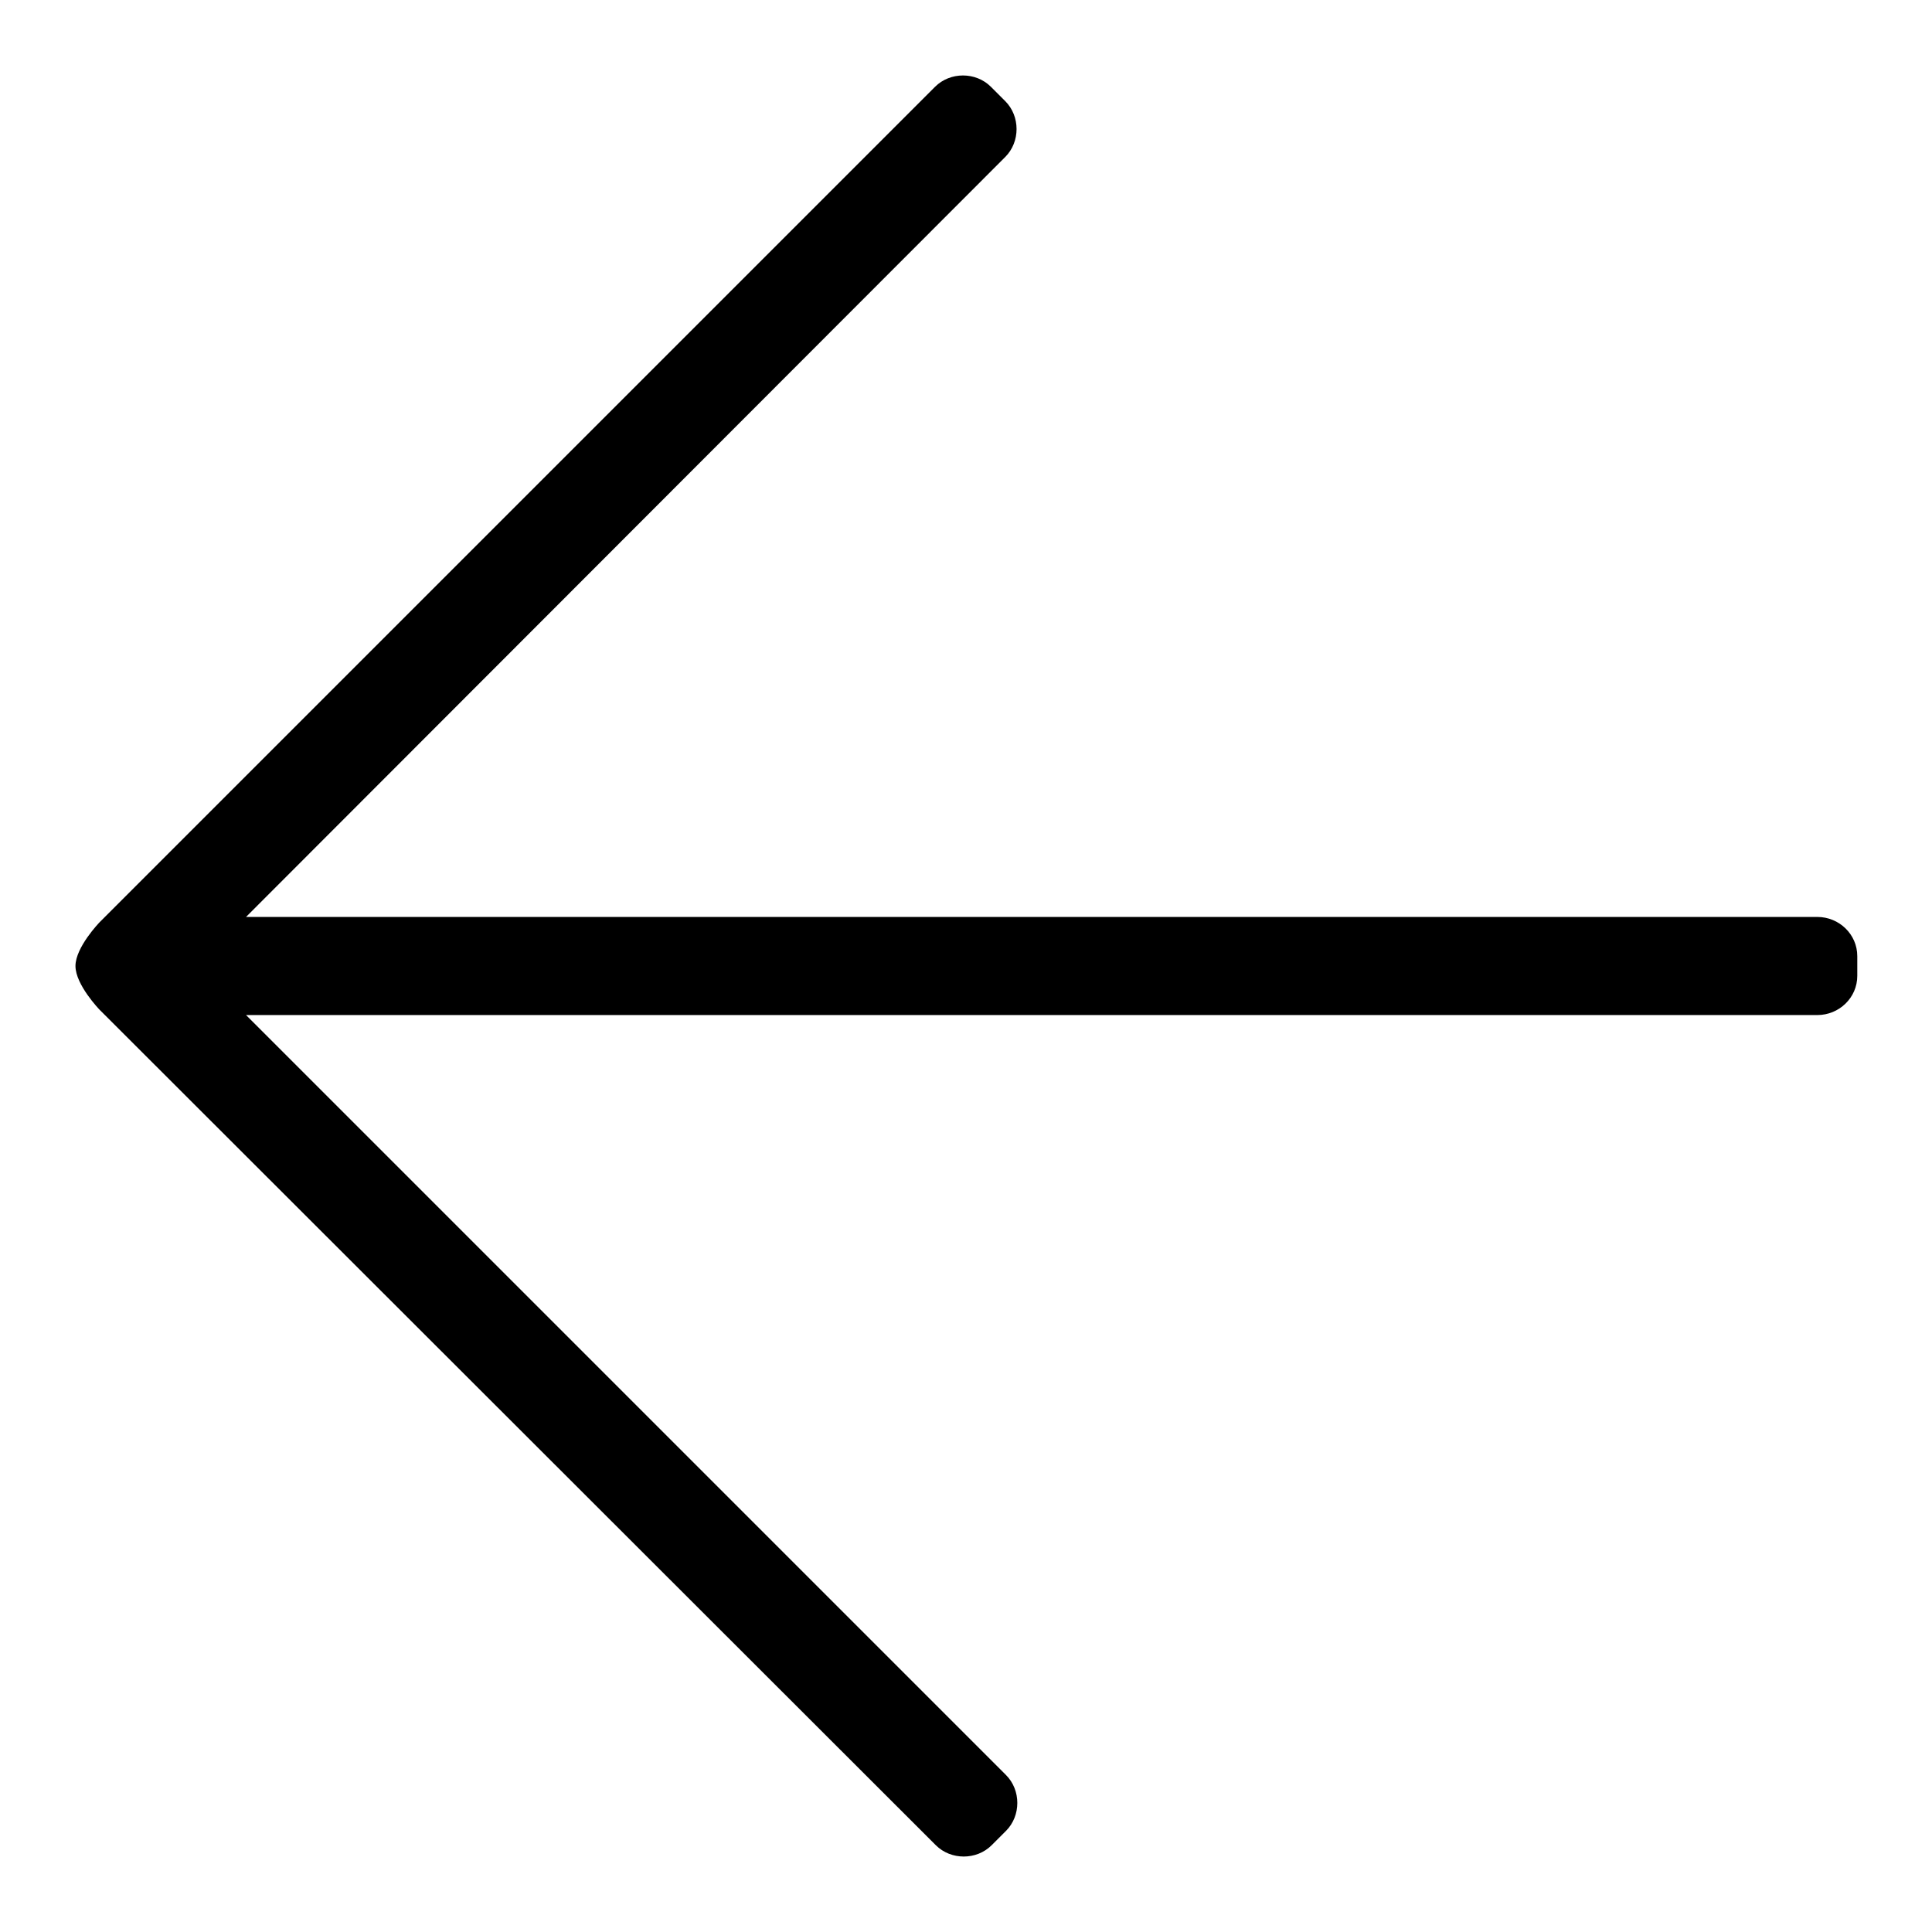 <?xml version="1.0" encoding="utf-8"?>
<!-- Svg Vector Icons : http://www.onlinewebfonts.com/icon -->
<!DOCTYPE svg PUBLIC "-//W3C//DTD SVG 1.1//EN" "http://www.w3.org/Graphics/SVG/1.1/DTD/svg11.dtd">
<svg version="1.1" xmlns="http://www.w3.org/2000/svg" xmlns:xlink="http://www.w3.org/1999/xlink" x="0px" y="0px" viewBox="0 0 256 256" enable-background="new 0 0 256 256" xml:space="preserve">
<g><g><path fill="#000000" d="M13.2,122.2c0,0-3.2,3.3-3.2,5.8s3.2,5.8,3.2,5.8l110.8,110.7c2,2,5.4,2,7.4,0l1.9-1.9c2-2,2-5.4,0-7.4L32.6,134.5h208.2c2.9,0,5.3-2.3,5.3-5.2v-2.6c0-2.9-2.4-5.2-5.3-5.2H32.6L133.2,20.8c2-2,2-5.4,0-7.4l-1.9-1.9c-2-2-5.4-2-7.4,0L13.2,122.2"/></g></g>
</svg>